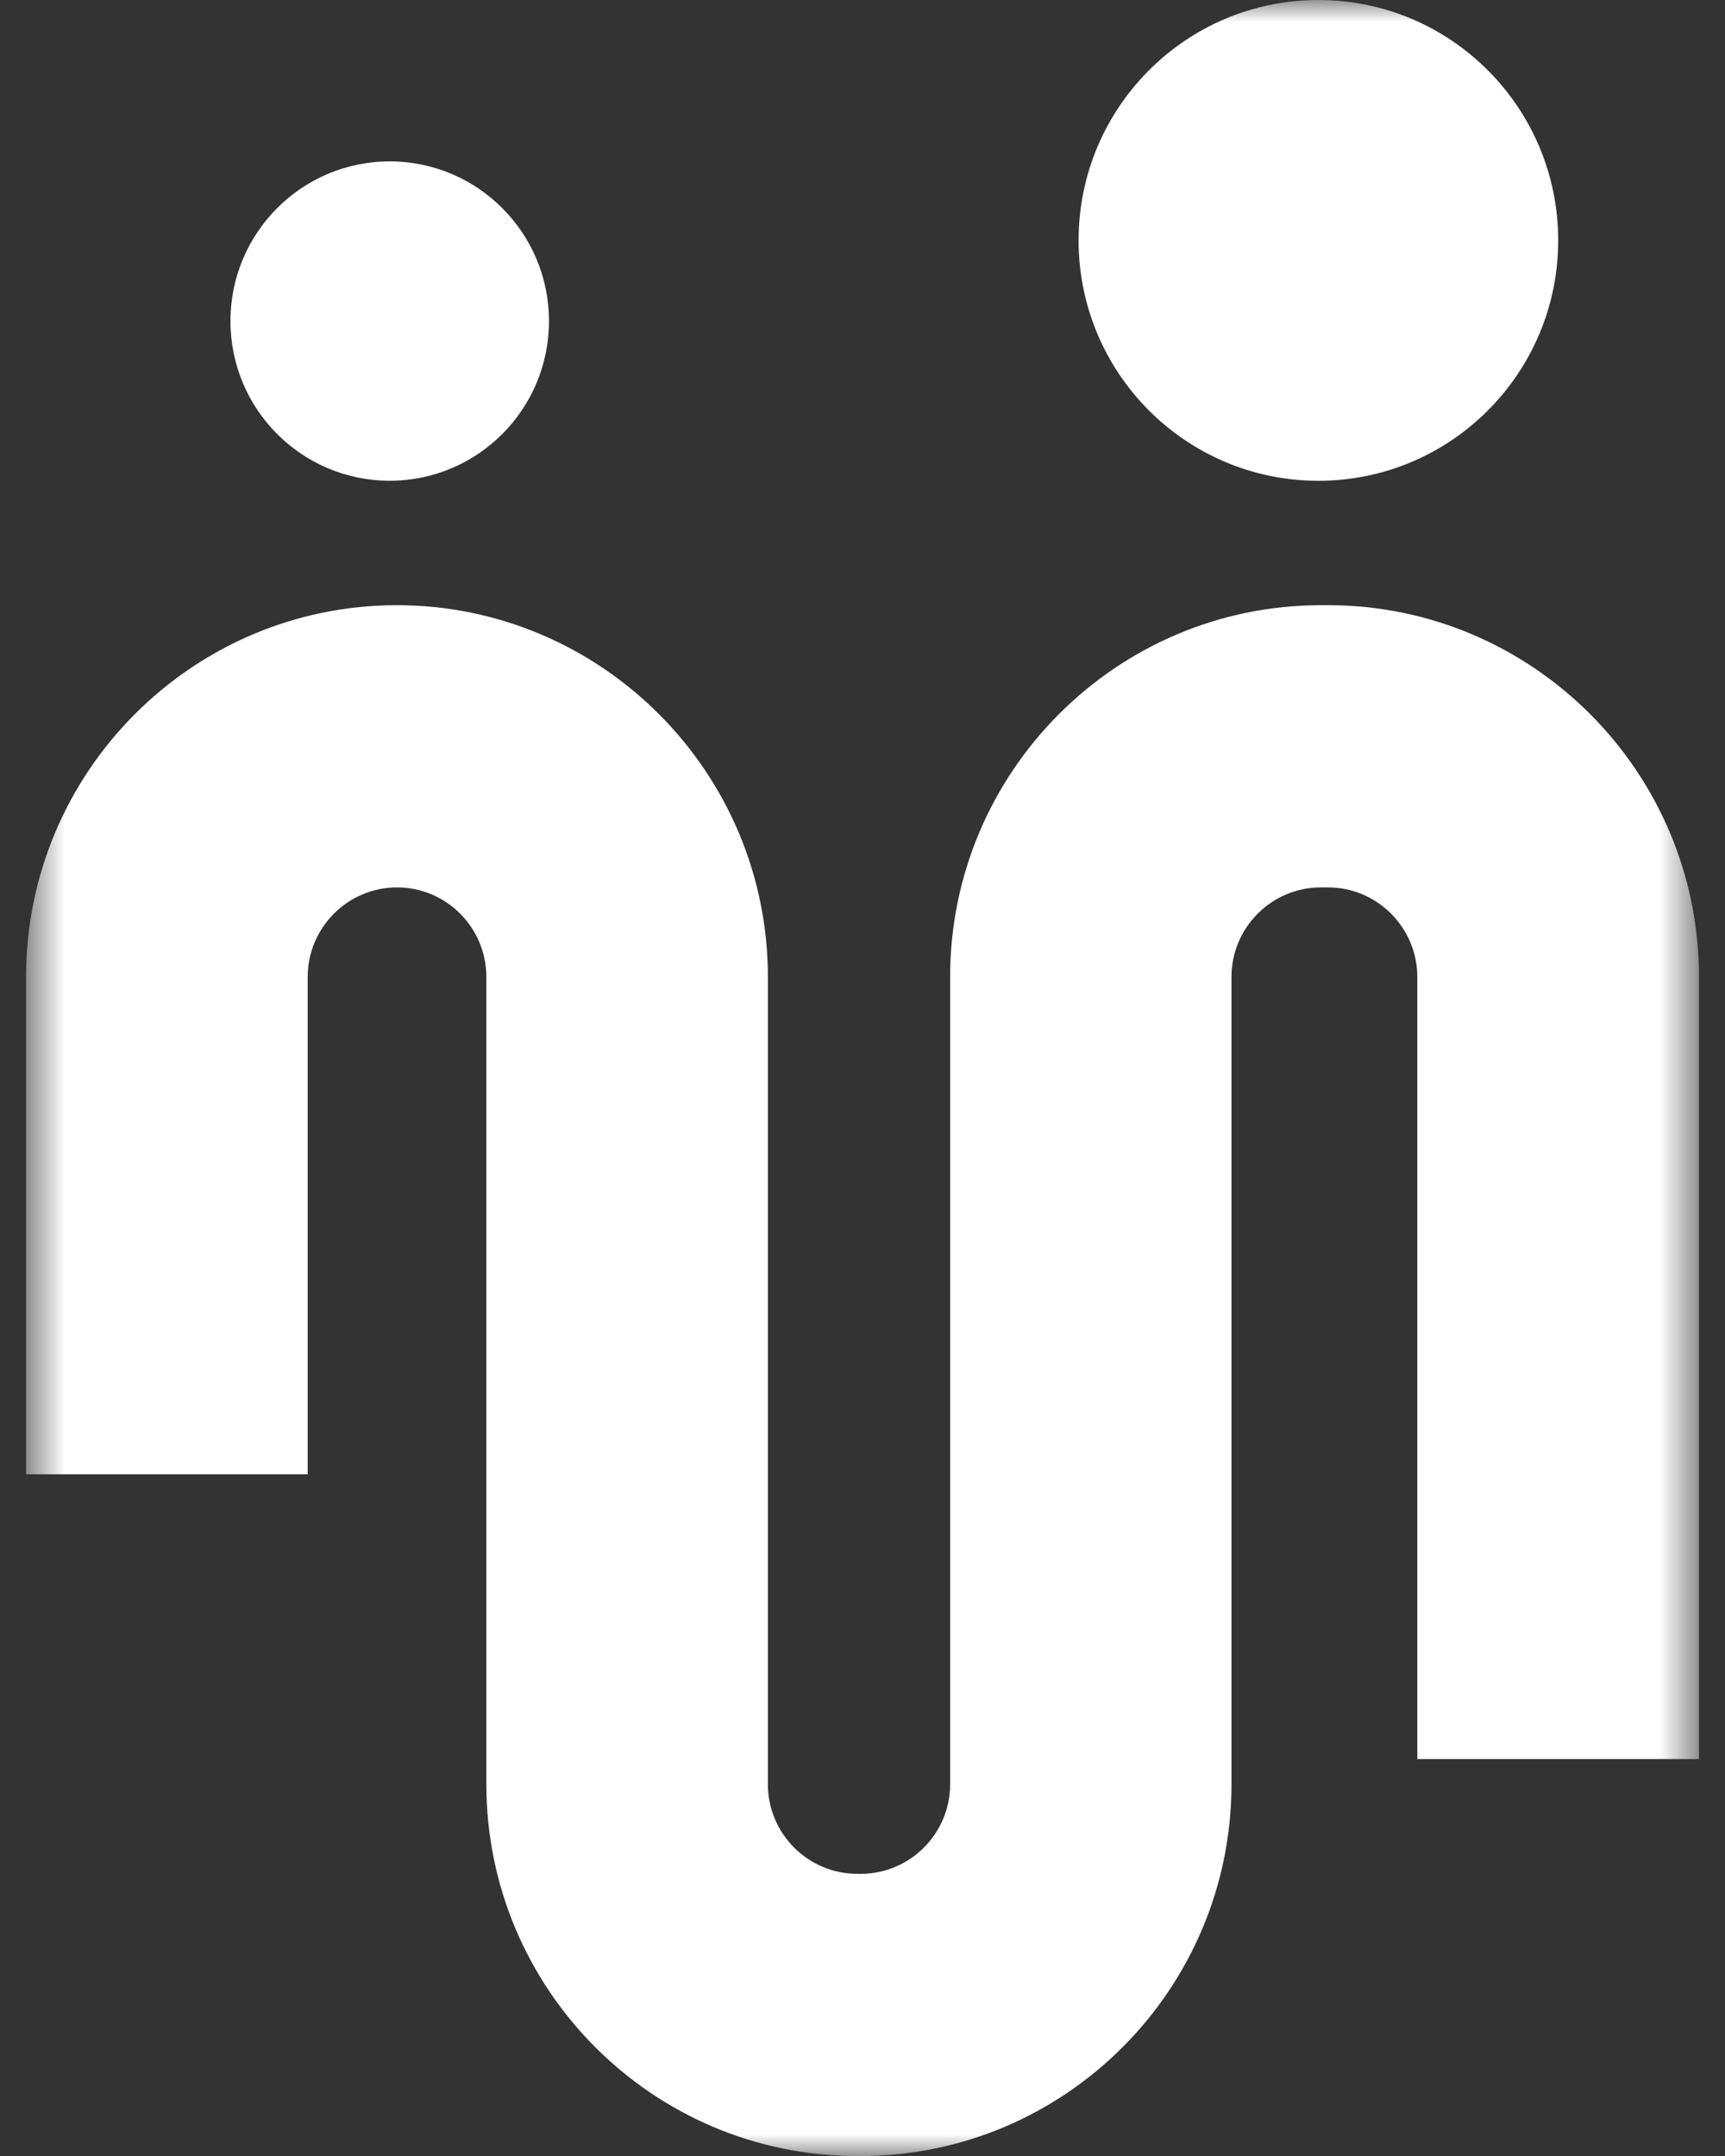 <svg width="40" height="50" viewBox="0 0 40 50" fill="none" xmlns="http://www.w3.org/2000/svg">
<rect x="0" y="0" width="40" height="50" fill="#333333" stroke="none"/>
<g clip-path="url(#clip0_997_1386)">
<mask id="mask0_997_1386" style="mask-type:luminance" maskUnits="userSpaceOnUse" x="0" y="0" width="40" height="50">
<path d="M39.397 0H0.604V50H39.397V0Z" fill="white"/>
</mask>
<g mask="url(#mask0_997_1386)">
<path d="M19.96 50.001H19.877C15.133 50.001 11.278 46.132 11.278 41.379V22.657C11.278 21.512 10.348 20.58 9.207 20.58C8.065 20.58 7.135 21.512 7.135 22.657V34.19H0.604V22.657C0.604 17.901 4.463 14.035 9.203 14.035C13.943 14.035 17.806 17.904 17.806 22.657V41.379C17.806 42.523 18.736 43.456 19.877 43.456H19.96C21.102 43.456 22.032 42.523 22.032 41.379V22.657C22.032 17.901 25.891 14.035 30.631 14.035H30.797C35.541 14.035 39.397 17.904 39.397 22.657V40.795H32.865V22.657C32.865 21.512 31.935 20.58 30.794 20.58H30.627C29.486 20.58 28.556 21.512 28.556 22.657V41.379C28.556 46.135 24.697 50.001 19.957 50.001H19.96Z" fill="#ffffff"/>
<path d="M30.572 11.15C33.642 11.15 36.132 8.654 36.132 5.575C36.132 2.496 33.642 0 30.572 0C27.501 0 25.011 2.496 25.011 5.575C25.011 8.654 27.501 11.15 30.572 11.15Z" fill="#ffffff"/>
<path d="M9.037 11.149C11.076 11.149 12.73 9.491 12.73 7.446C12.73 5.401 11.076 3.743 9.037 3.743C6.997 3.743 5.344 5.401 5.344 7.446C5.344 9.491 6.997 11.149 9.037 11.149Z" fill="#ffffff"/>
</g>
</g>
<defs>
<clipPath id="clip0_997_1386">
<rect width="40" height="50" fill="white"/>
</clipPath>
</defs>
</svg>
